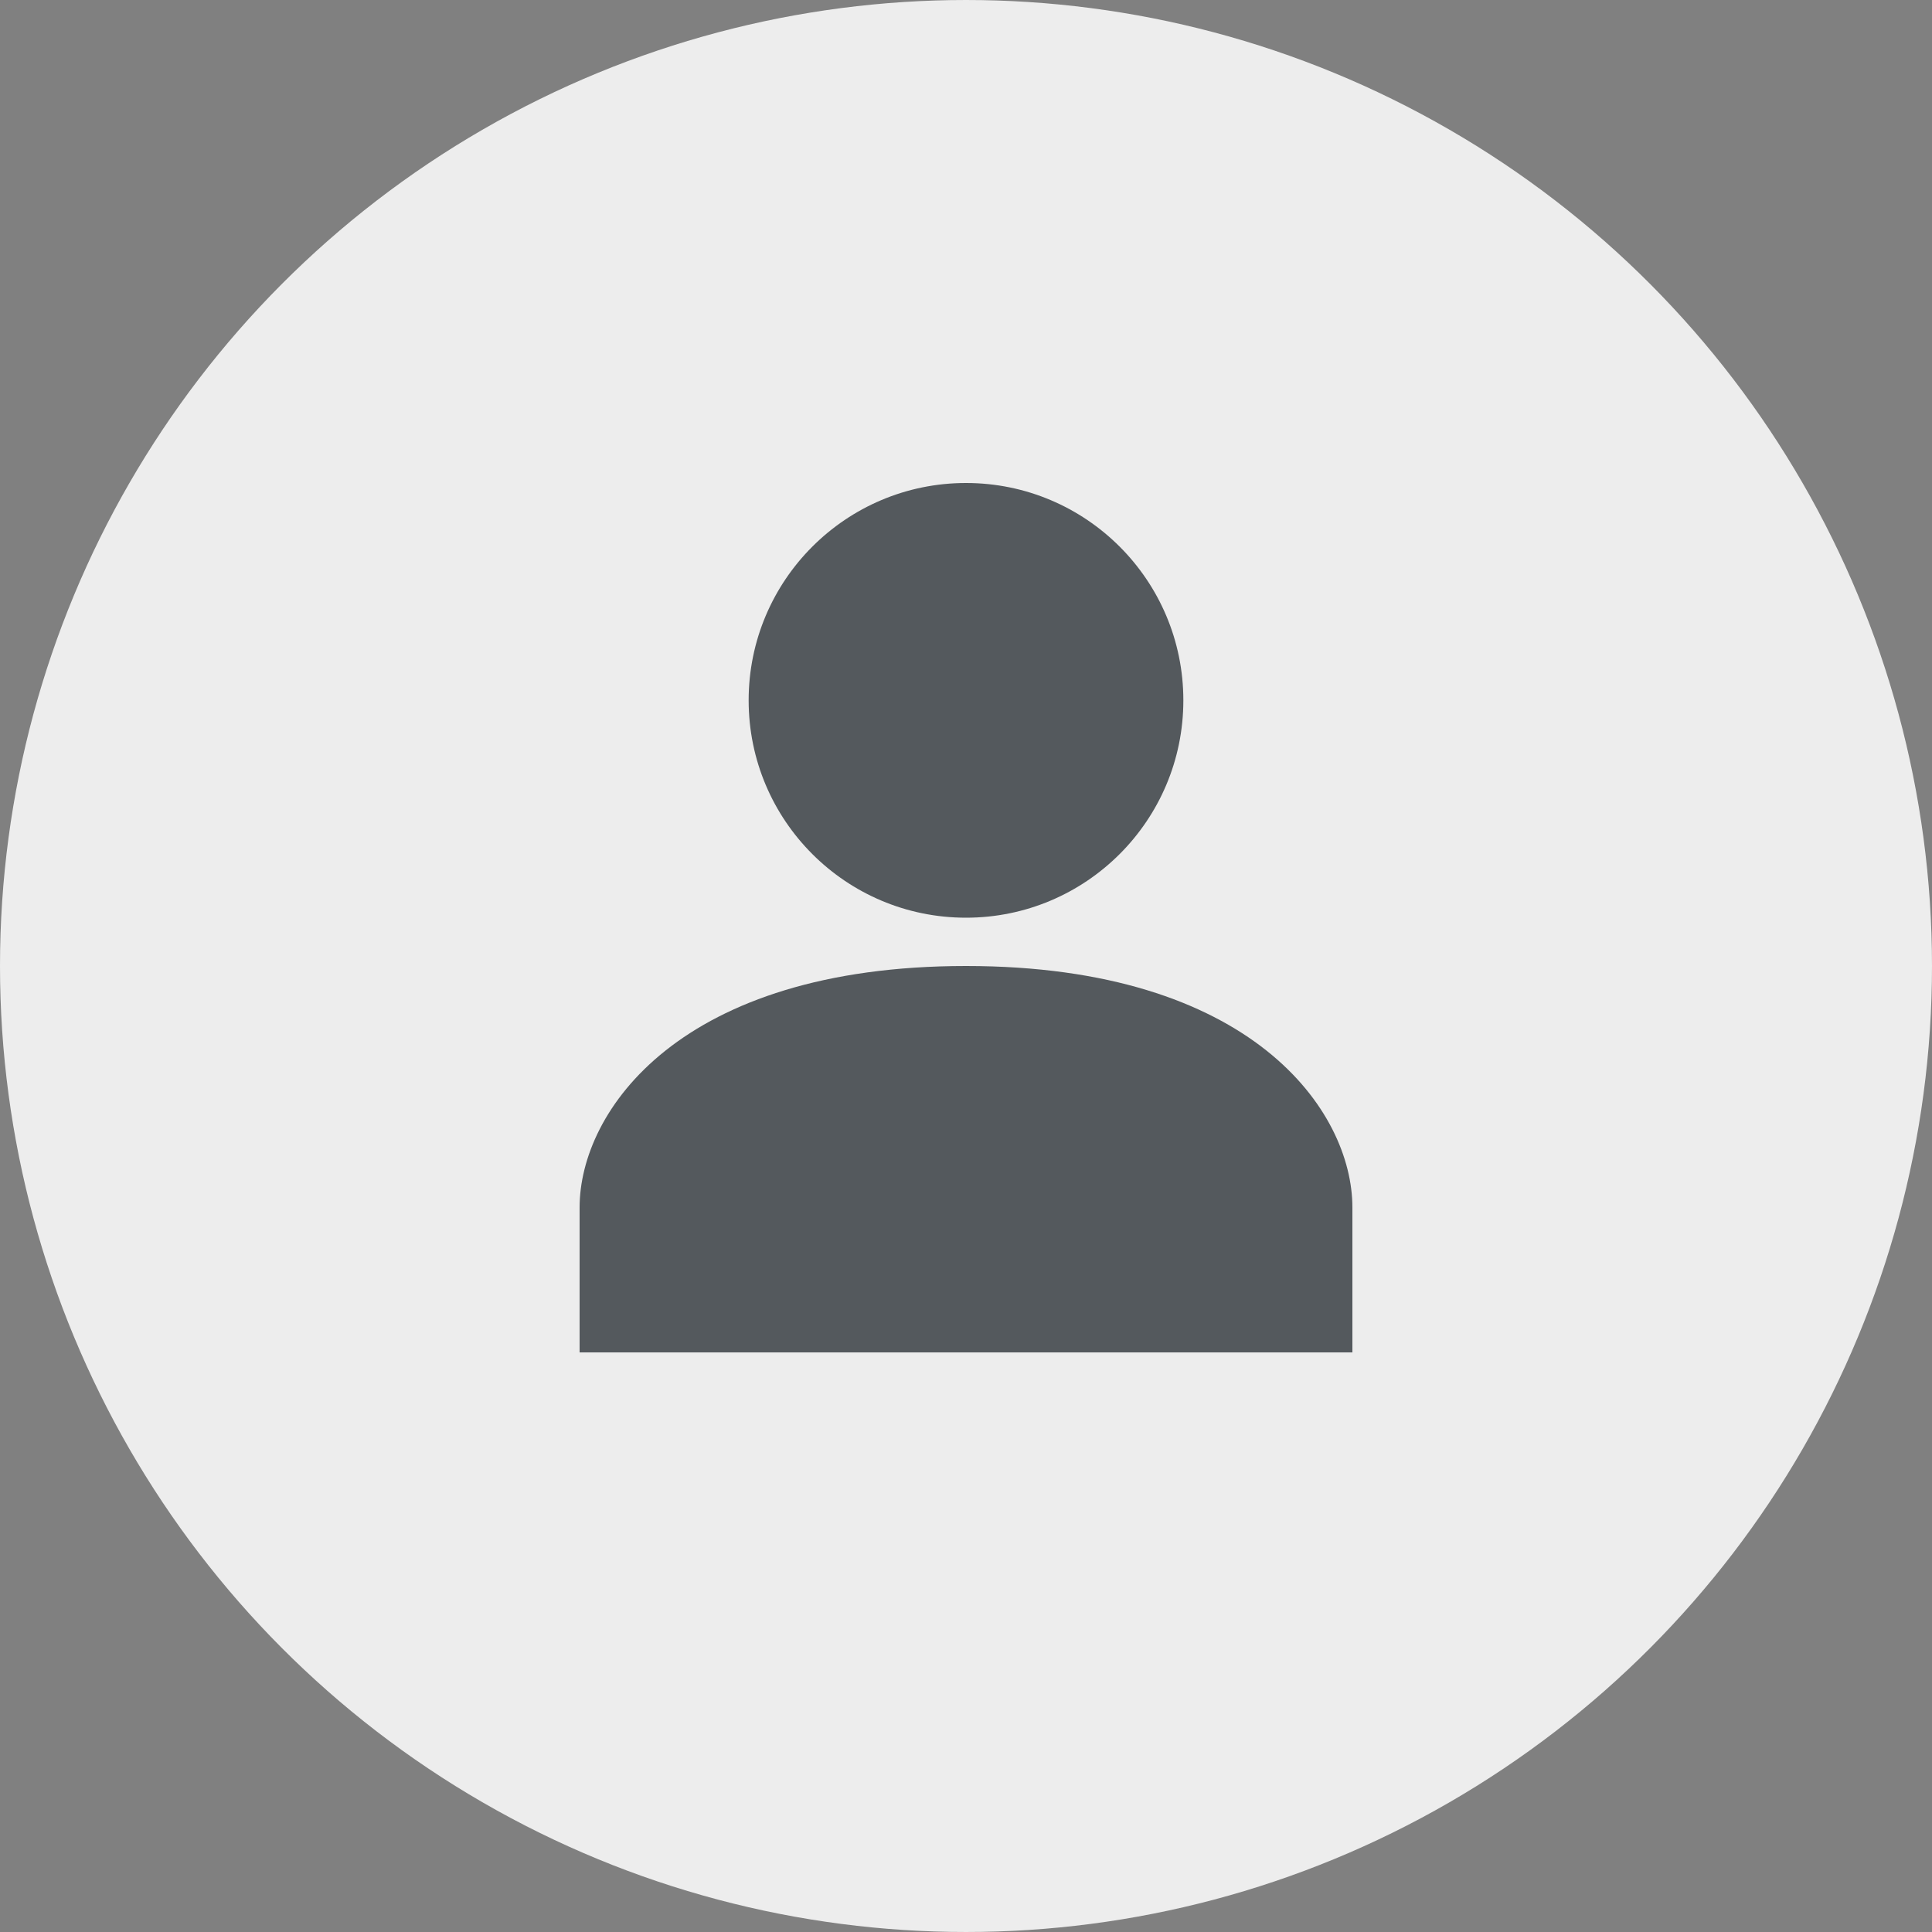 <svg id="eBOymSeld2w1" xmlns="http://www.w3.org/2000/svg" xmlns:xlink="http://www.w3.org/1999/xlink" viewBox="0 0 40 40" shape-rendering="geometricPrecision" text-rendering="geometricPrecision"><rect x="0" y="0" width="40" height="40" fill="#808080" stroke="none"/><ellipse rx="5" ry="7.619" transform="matrix(4 0 0 2.625 20 20)" fill="#ededed" stroke-width="0"/><g transform="translate(10 9)"><path d="M10,11c-5.92,0-8,3-8,5v3h16v-3c0-2-2.08-5-8-5Z" fill="#54595d"/><circle r="4.5" transform="translate(10 5.5)" fill="#54595d"/></g></svg>
